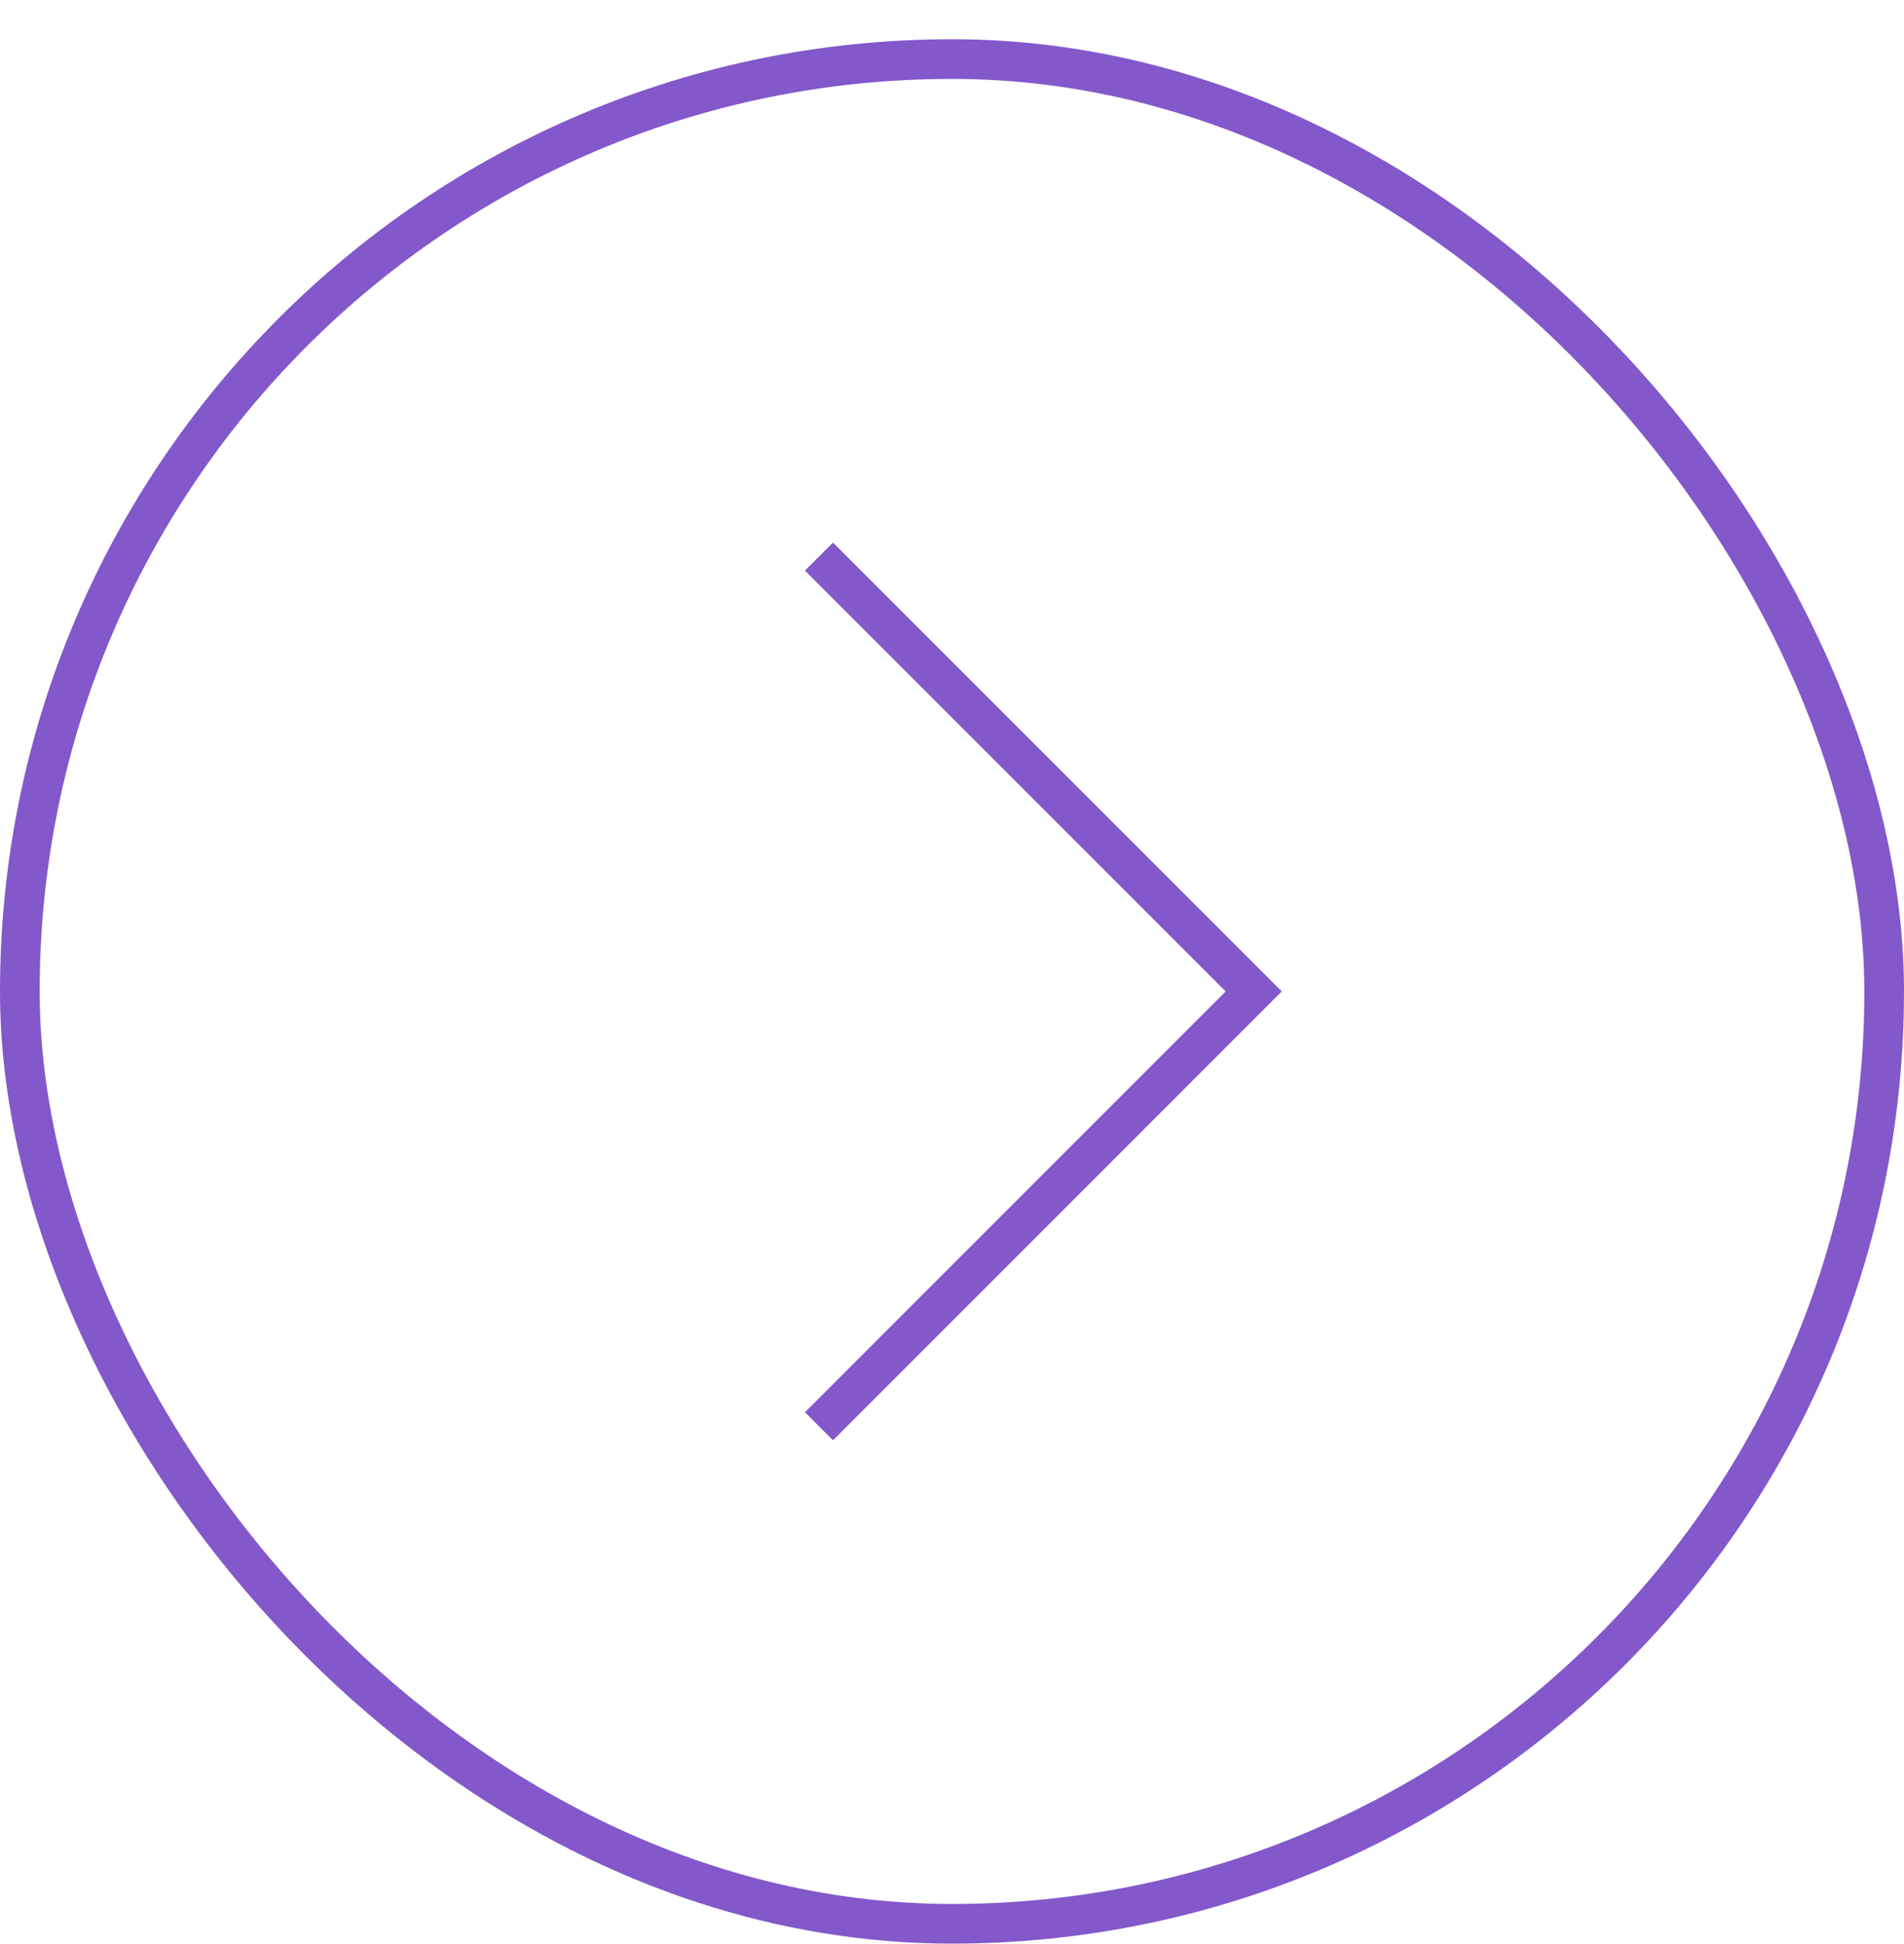<?xml version="1.0" encoding="UTF-8"?> <svg xmlns="http://www.w3.org/2000/svg" width="48" height="49" viewBox="0 0 48 49" fill="none"> <rect x="0.5" y="1.489" width="47" height="47" rx="23.5" stroke="#8358CA"></rect> <path fill-rule="evenodd" clip-rule="evenodd" d="M21 13.675L20.293 14.382L30.899 24.989L20.293 35.595L21 36.303L31.607 25.696L32.314 24.989L31.607 24.282L21 13.675Z" fill="#8358CA"></path> </svg> 